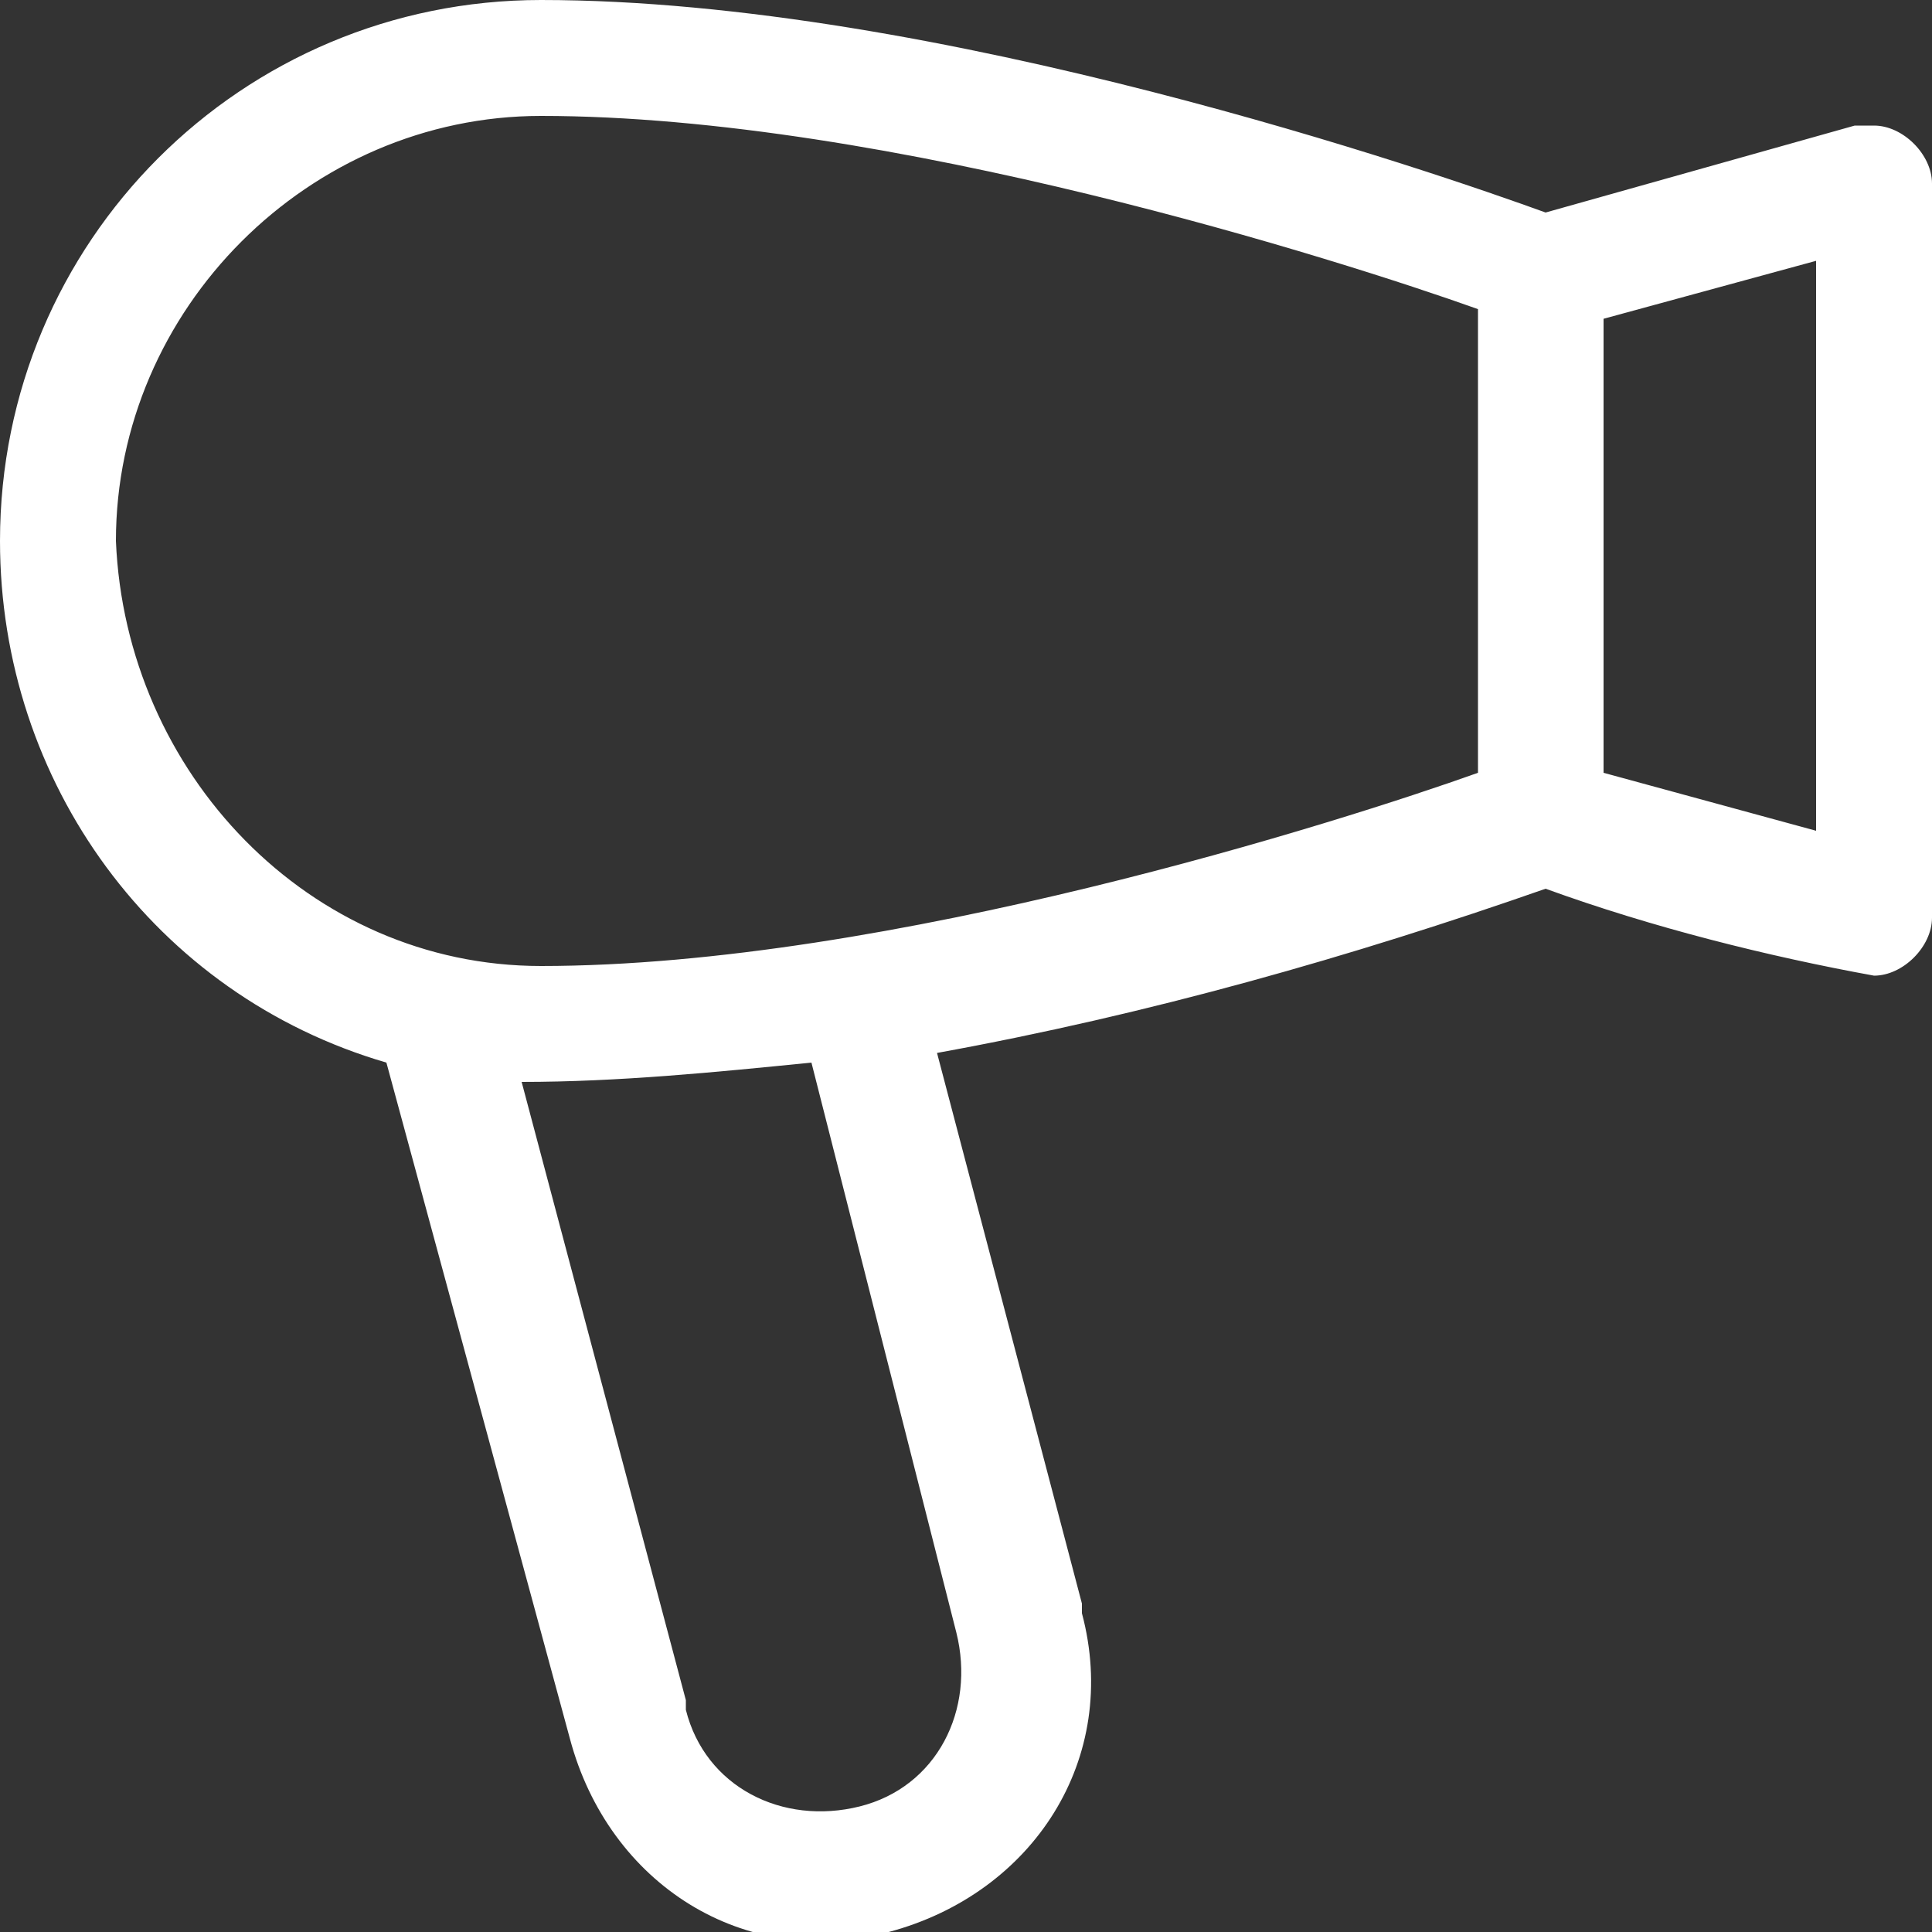 <svg fill="#fff" version="1.1" id="SVGZimmerIconFoen" xmlns="http://www.w3.org/2000/svg" xmlns:xlink="http://www.w3.org/1999/xlink" x="0px" y="0px" viewBox="0 0 20 20" style="enable-background:new 0 0 20 20;" xml:space="preserve">
	<rect x="0" y="0" width="20" height="20" fill="#333333" stroke="none"/>
	<path class="svgzimmericon" d="M19.2,1.3L16,2.2C14.9,1.8,9.7,0,5.6,0C2.5,0,0,2.5,0,5.6c0,2.5,1.6,4.7,4,5.4l1.9,7c0.4,1.5,1.8,2.4,3.3,2
		s2.4-1.8,2-3.3c0,0,0-0.1,0-0.1l-1.5-5.7c2.2-0.4,4.3-1,6.3-1.7c1.1,0.4,2.3,0.7,3.4,0.9c0.3,0,0.6-0.3,0.6-0.6V1.9
		c0-0.3-0.3-0.6-0.6-0.6C19.3,1.3,19.3,1.3,19.2,1.3L19.2,1.3z M1.2,5.6c0-2.4,2-4.4,4.4-4.4c3.6,0,8.3,1.5,9.7,2V8
		c-1.4,0.5-6.1,2-9.7,2C3.2,10,1.3,8,1.2,5.6z M9.9,16.9c0.2,0.8-0.2,1.6-1,1.8s-1.6-0.2-1.8-1c0,0,0,0,0-0.1l-1.7-6.4
		c1,0,2-0.1,3-0.2L9.9,16.9z M18.8,8.6L16.6,8V3.3l2.2-0.6L18.8,8.6z"></path>
</svg>